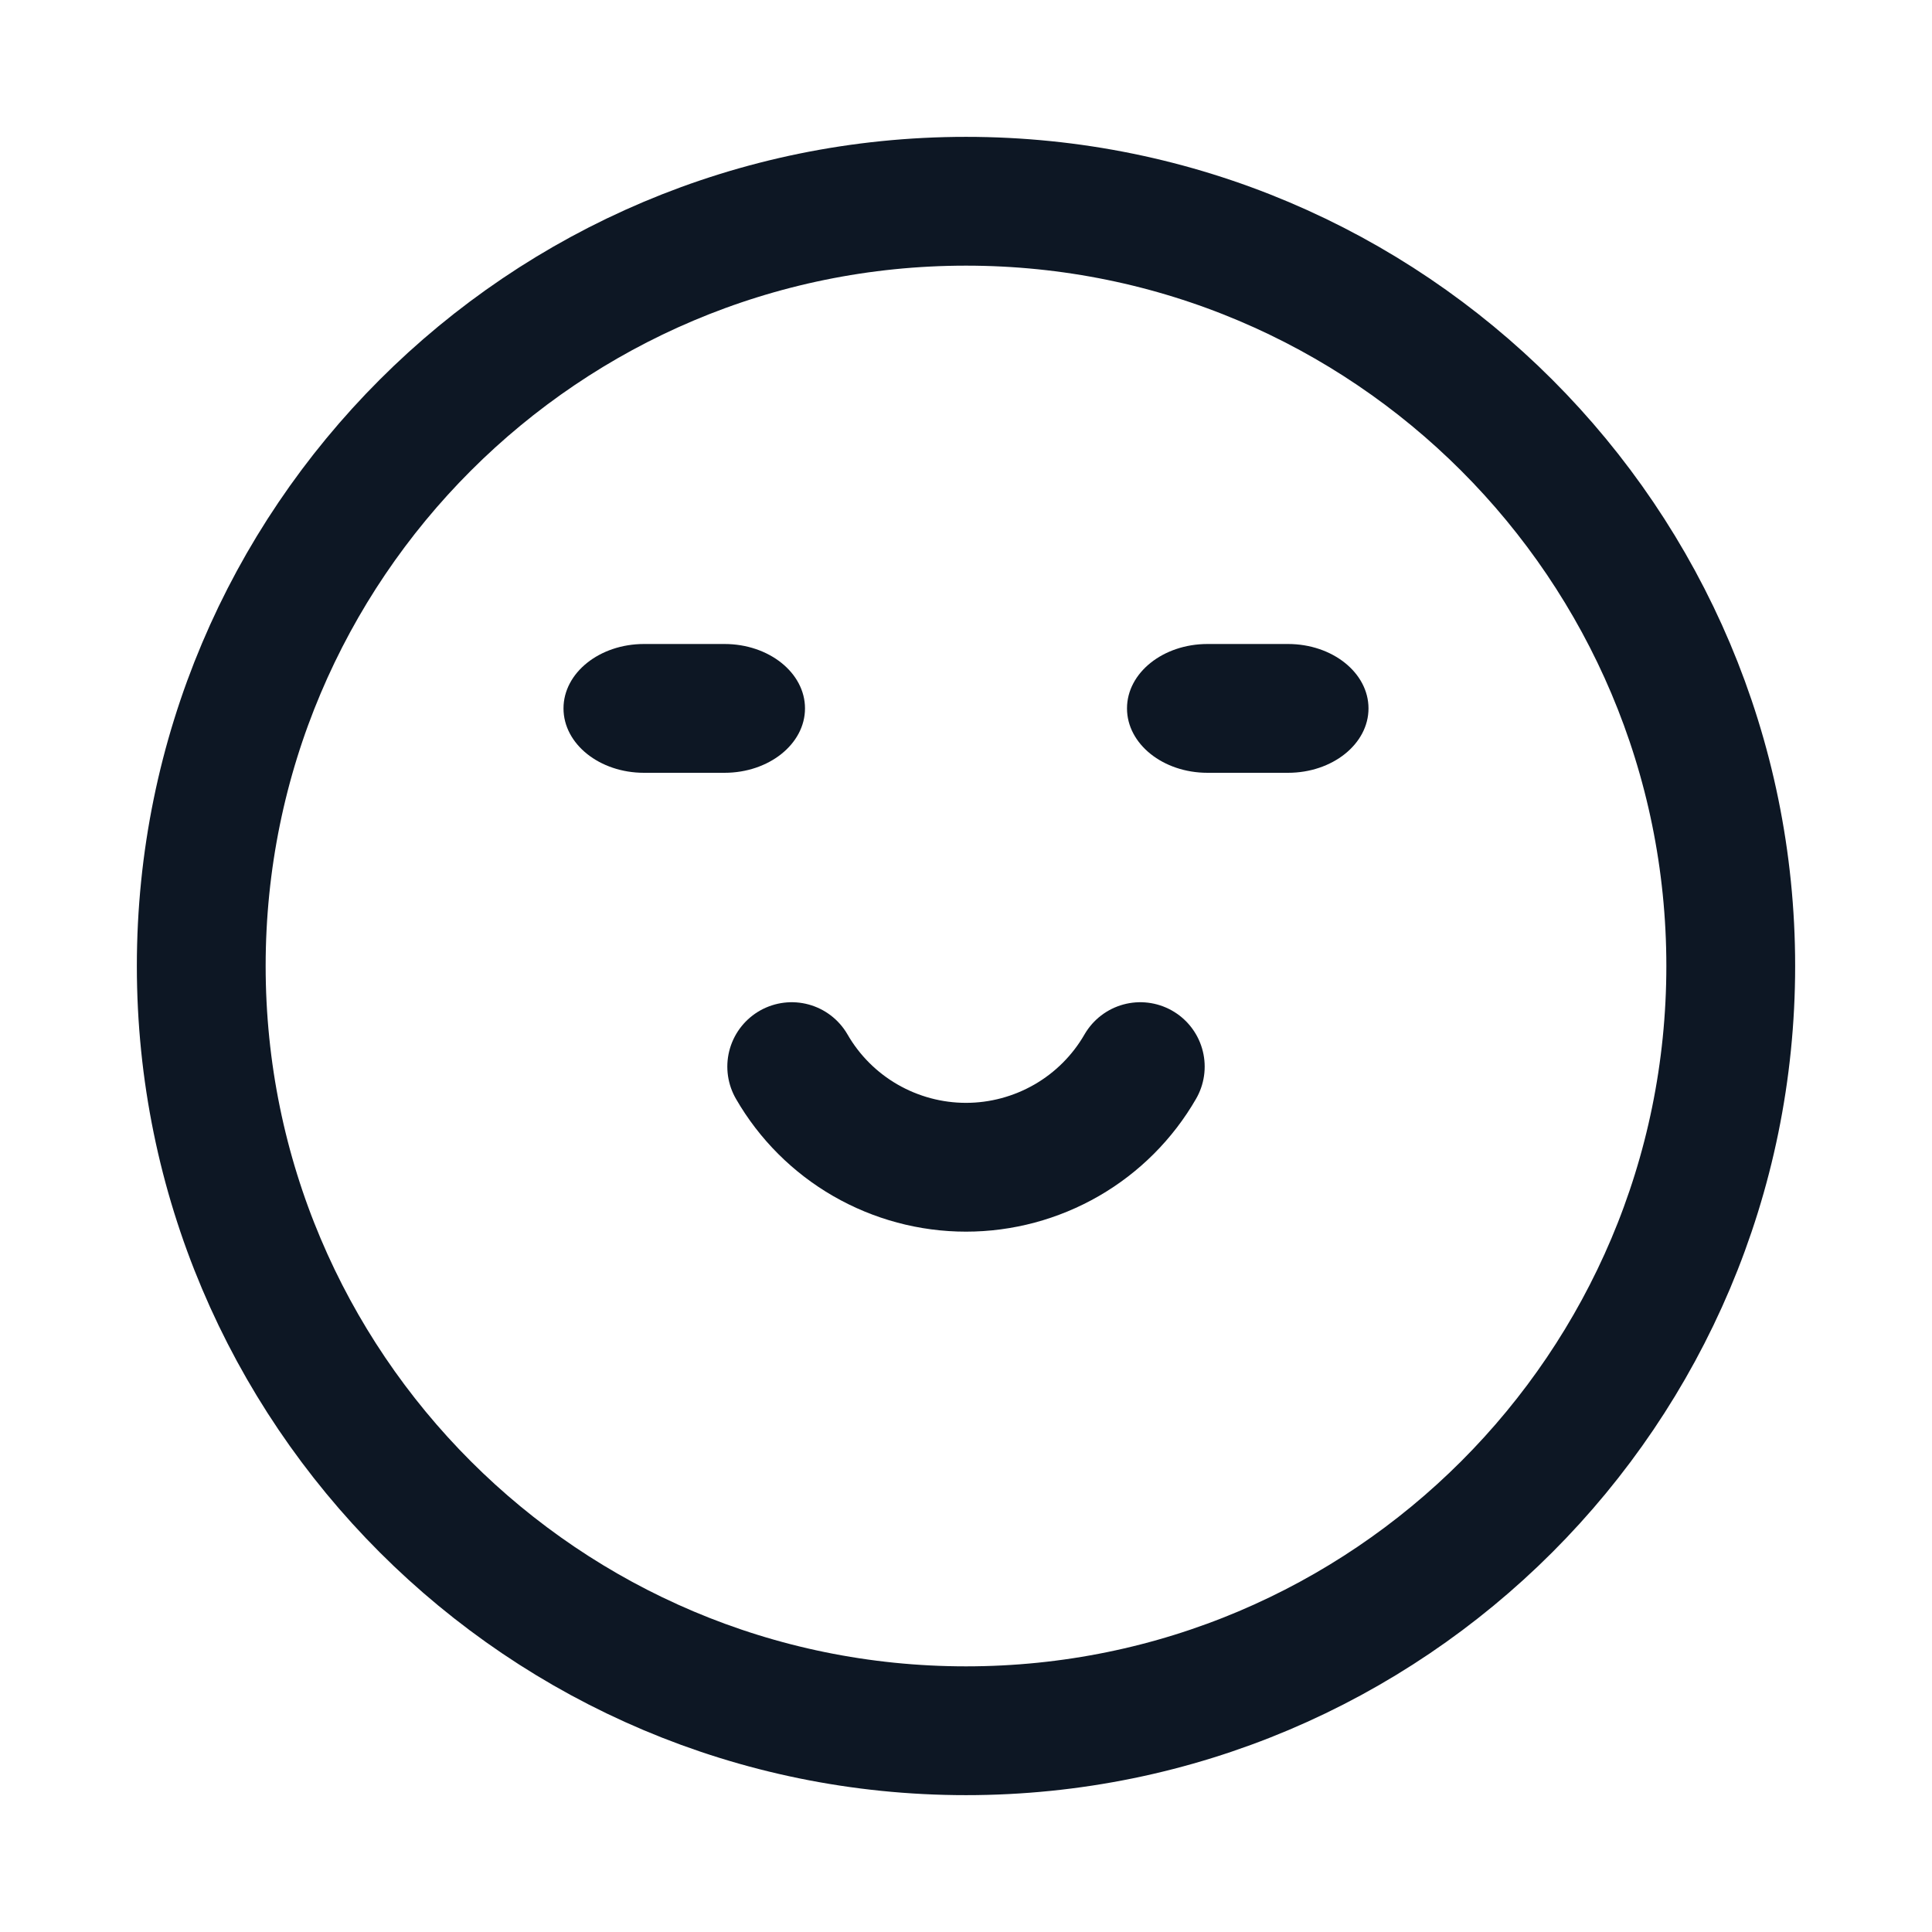 <?xml version="1.0" encoding="UTF-8"?> <svg xmlns="http://www.w3.org/2000/svg" width="24" height="24" viewBox="0 0 24 24" fill="none"><path d="M12 21.5C17.247 21.5 21.5 17.247 21.5 12C21.5 6.753 17.247 2.5 12 2.5C6.753 2.5 2.5 6.753 2.5 12C2.5 17.247 6.753 21.5 12 21.5Z" stroke="#0D1724" stroke-width="1.6" stroke-linecap="round"></path><path d="M9.835 13.25C10.054 13.63 10.37 13.946 10.75 14.165C11.13 14.384 11.561 14.5 12 14.5C12.439 14.5 12.87 14.384 13.25 14.165C13.63 13.946 13.946 13.63 14.165 13.25" stroke="#0D1724" stroke-width="1.6" stroke-linecap="round"></path><path d="M9 8H8C7.448 8 7 8.358 7 8.8C7 9.242 7.448 9.6 8 9.6H9C9.552 9.6 10 9.242 10 8.8C10 8.358 9.552 8 9 8Z" fill="#0D1724"></path><path d="M16 8H15C14.448 8 14 8.358 14 8.8C14 9.242 14.448 9.6 15 9.6H16C16.552 9.6 17 9.242 17 8.8C17 8.358 16.552 8 16 8Z" fill="#0D1724"></path></svg> 